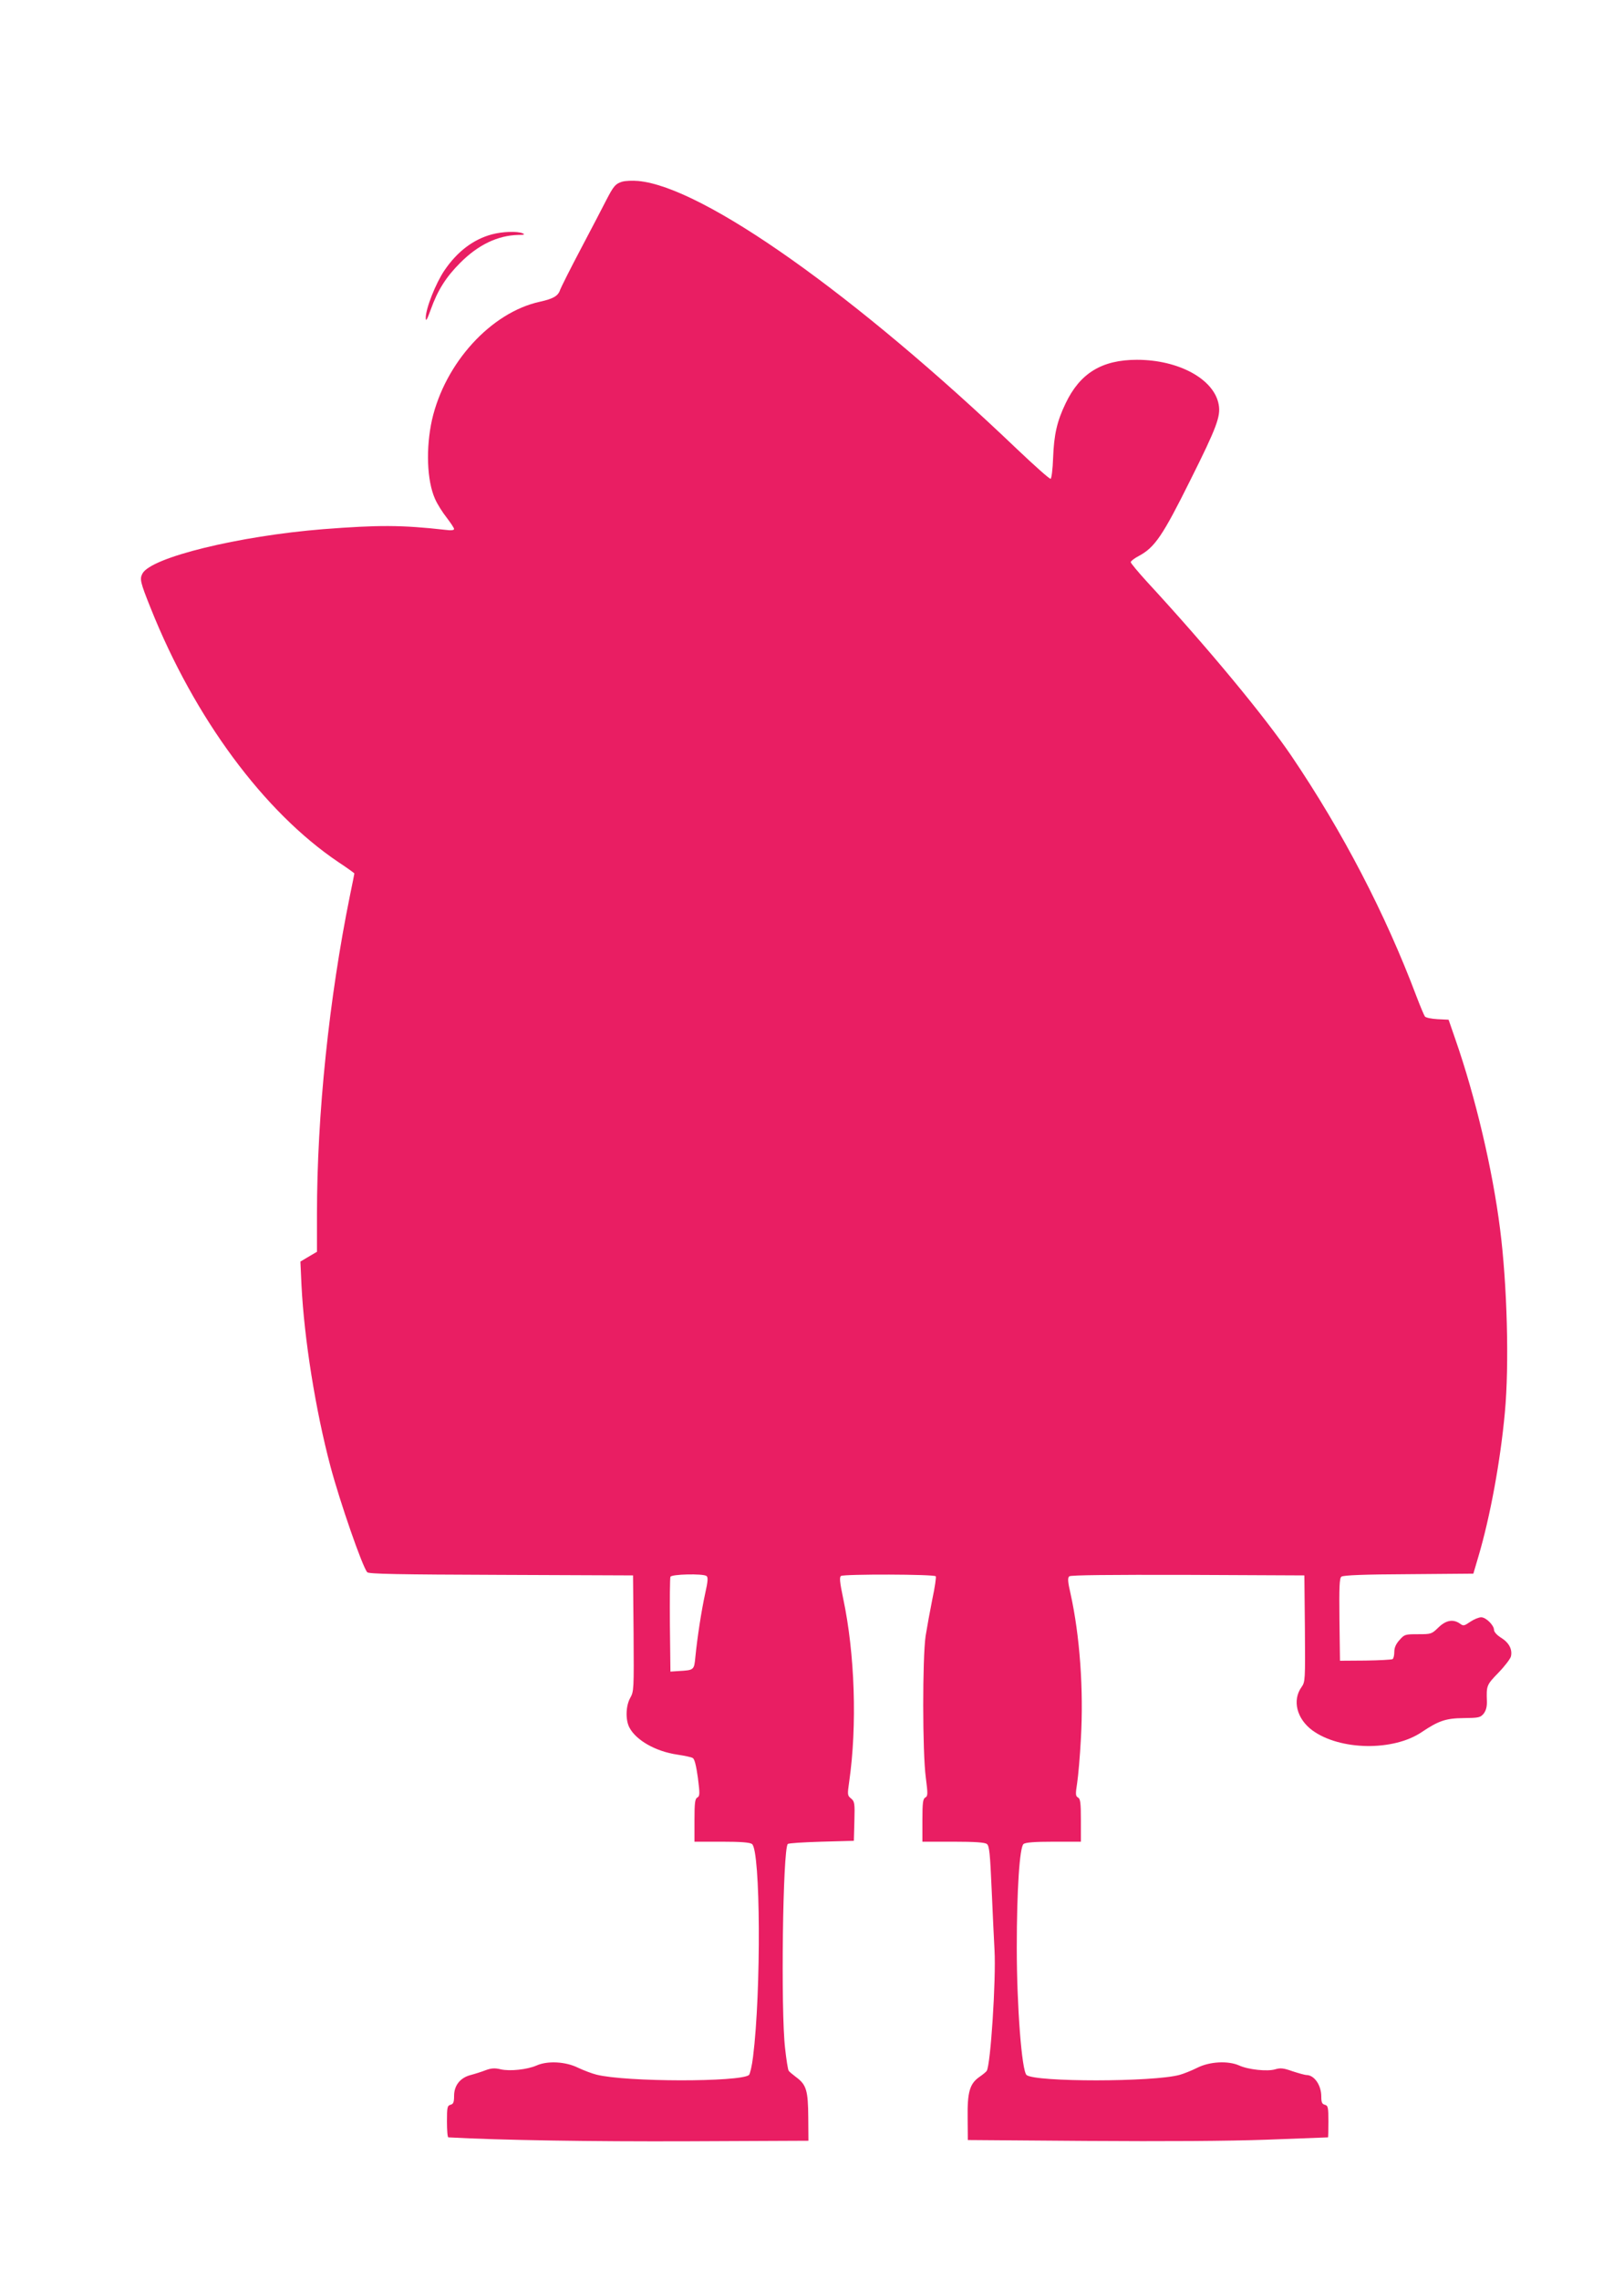 <?xml version="1.0" standalone="no"?>
<!DOCTYPE svg PUBLIC "-//W3C//DTD SVG 20010904//EN"
 "http://www.w3.org/TR/2001/REC-SVG-20010904/DTD/svg10.dtd">
<svg version="1.0" xmlns="http://www.w3.org/2000/svg"
 width="912pt" height="1280pt" viewBox="0 0 912 1280"
 preserveAspectRatio="xMidYMid meet">
<g transform="translate(0,1280) scale(0.1,-0.1)"
fill="#e91e63" stroke="none">
<path d="M3494 11780 c-38 -12 -48 -24 -89 -103 -17 -34 -81 -156 -142 -272
-61 -115 -113 -220 -117 -231 -11 -35 -37 -51 -114 -68 -275 -60 -533 -344
-606 -663 -35 -159 -29 -341 17 -444 13 -30 43 -77 66 -106 22 -29 41 -57 41
-63 0 -7 -17 -9 -47 -5 -250 28 -376 28 -688 4 -474 -38 -966 -158 -1015 -249
-16 -31 -13 -47 46 -194 247 -619 637 -1145 1054 -1426 50 -33 90 -62 90 -64
0 -2 -11 -58 -25 -125 -117 -576 -185 -1230 -185 -1788 l0 -211 -46 -27 -47
-28 6 -131 c15 -303 79 -704 163 -1020 54 -202 178 -559 206 -593 8 -10 175
-13 752 -15 l741 -3 3 -325 c2 -315 2 -326 -19 -363 -25 -45 -27 -122 -5 -165
37 -72 147 -135 269 -153 40 -6 79 -14 87 -19 10 -5 19 -39 29 -110 12 -93 11
-104 -3 -112 -13 -7 -16 -29 -16 -128 l0 -120 153 0 c107 0 158 -4 170 -13 48
-35 52 -827 6 -1194 -6 -51 -17 -97 -23 -103 -50 -40 -688 -40 -856 2 -25 6
-72 24 -104 39 -71 35 -172 40 -234 12 -51 -22 -148 -33 -200 -21 -33 8 -52 7
-85 -5 -23 -9 -61 -21 -84 -27 -58 -15 -93 -58 -93 -117 0 -36 -4 -46 -20 -50
-18 -5 -20 -14 -20 -94 0 -49 3 -89 8 -89 291 -16 803 -24 1344 -22 l678 3 -1
132 c-1 151 -11 183 -68 225 -20 15 -39 31 -42 36 -4 5 -13 61 -20 125 -25
210 -13 1121 15 1148 4 5 89 10 189 13 l182 5 3 110 c3 102 1 111 -19 128 -20
16 -21 20 -10 95 45 314 32 717 -34 1028 -19 91 -22 120 -12 126 18 11 525 10
532 -2 3 -5 -5 -62 -19 -127 -13 -65 -30 -158 -38 -208 -18 -124 -18 -653 1
-794 12 -94 12 -105 -3 -113 -13 -8 -16 -28 -16 -128 l0 -120 173 0 c123 0
178 -4 189 -13 14 -10 18 -53 27 -257 6 -135 13 -288 16 -340 9 -161 -22 -646
-44 -677 -3 -5 -21 -20 -40 -33 -55 -38 -69 -85 -67 -230 l1 -125 670 -5 c434
-3 790 -1 1010 7 187 7 341 13 343 13 1 0 2 40 2 89 0 80 -2 89 -20 94 -16 4
-20 14 -20 47 0 63 -39 119 -82 120 -10 0 -45 10 -79 21 -51 18 -68 20 -98 11
-44 -13 -151 -2 -203 22 -62 27 -164 22 -234 -13 -32 -16 -77 -34 -99 -40
-149 -41 -811 -41 -860 -1 -27 23 -55 386 -55 715 0 323 16 566 38 582 11 9
62 13 169 13 l153 0 0 120 c0 99 -3 121 -16 128 -14 8 -15 18 -5 81 6 39 16
151 21 249 16 275 -6 579 -58 814 -16 69 -17 90 -7 98 8 7 227 9 666 8 l654
-3 3 -298 c2 -291 2 -299 -19 -329 -53 -74 -27 -178 61 -243 155 -113 455
-118 615 -9 94 63 135 77 233 78 87 1 95 3 114 25 13 18 19 38 18 70 -3 87 -2
91 64 159 36 37 67 78 71 92 9 39 -10 77 -55 105 -23 14 -40 33 -40 44 0 26
-45 71 -72 71 -13 0 -40 -11 -61 -25 -35 -24 -39 -25 -59 -10 -38 26 -78 19
-121 -23 -37 -36 -40 -37 -113 -37 -73 0 -77 -1 -105 -33 -20 -22 -29 -43 -29
-67 0 -18 -4 -37 -10 -40 -5 -3 -74 -7 -152 -8 l-143 -1 -3 230 c-2 185 0 234
11 242 10 8 126 13 377 14 l364 3 28 95 c66 222 124 537 149 810 25 268 13
718 -27 1030 -42 333 -138 741 -251 1065 l-38 110 -62 3 c-34 2 -65 8 -71 15
-5 7 -26 57 -47 112 -176 467 -414 924 -702 1350 -152 224 -468 606 -812 979
-50 55 -91 104 -91 110 0 6 21 22 46 35 89 48 133 112 289 426 147 294 171
358 159 423 -25 143 -224 252 -459 252 -197 0 -320 -75 -401 -245 -48 -100
-65 -174 -70 -305 -2 -63 -9 -117 -14 -118 -6 -2 -90 73 -188 166 -909 868
-1764 1473 -2128 1506 -32 3 -73 1 -90 -4z m473 -7828 c10 -6 9 -28 -7 -99
-21 -96 -44 -245 -55 -356 -7 -74 -7 -74 -95 -79 l-45 -3 -3 260 c-1 143 0
265 3 272 5 15 181 19 202 5z"/>
<path d="M2762 11484 c-104 -28 -194 -96 -266 -202 -49 -72 -106 -216 -105
-267 0 -23 7 -11 28 47 39 109 86 183 166 263 101 101 210 153 325 156 34 0
40 2 25 9 -30 13 -114 10 -173 -6z"/>
</g>
</svg>
